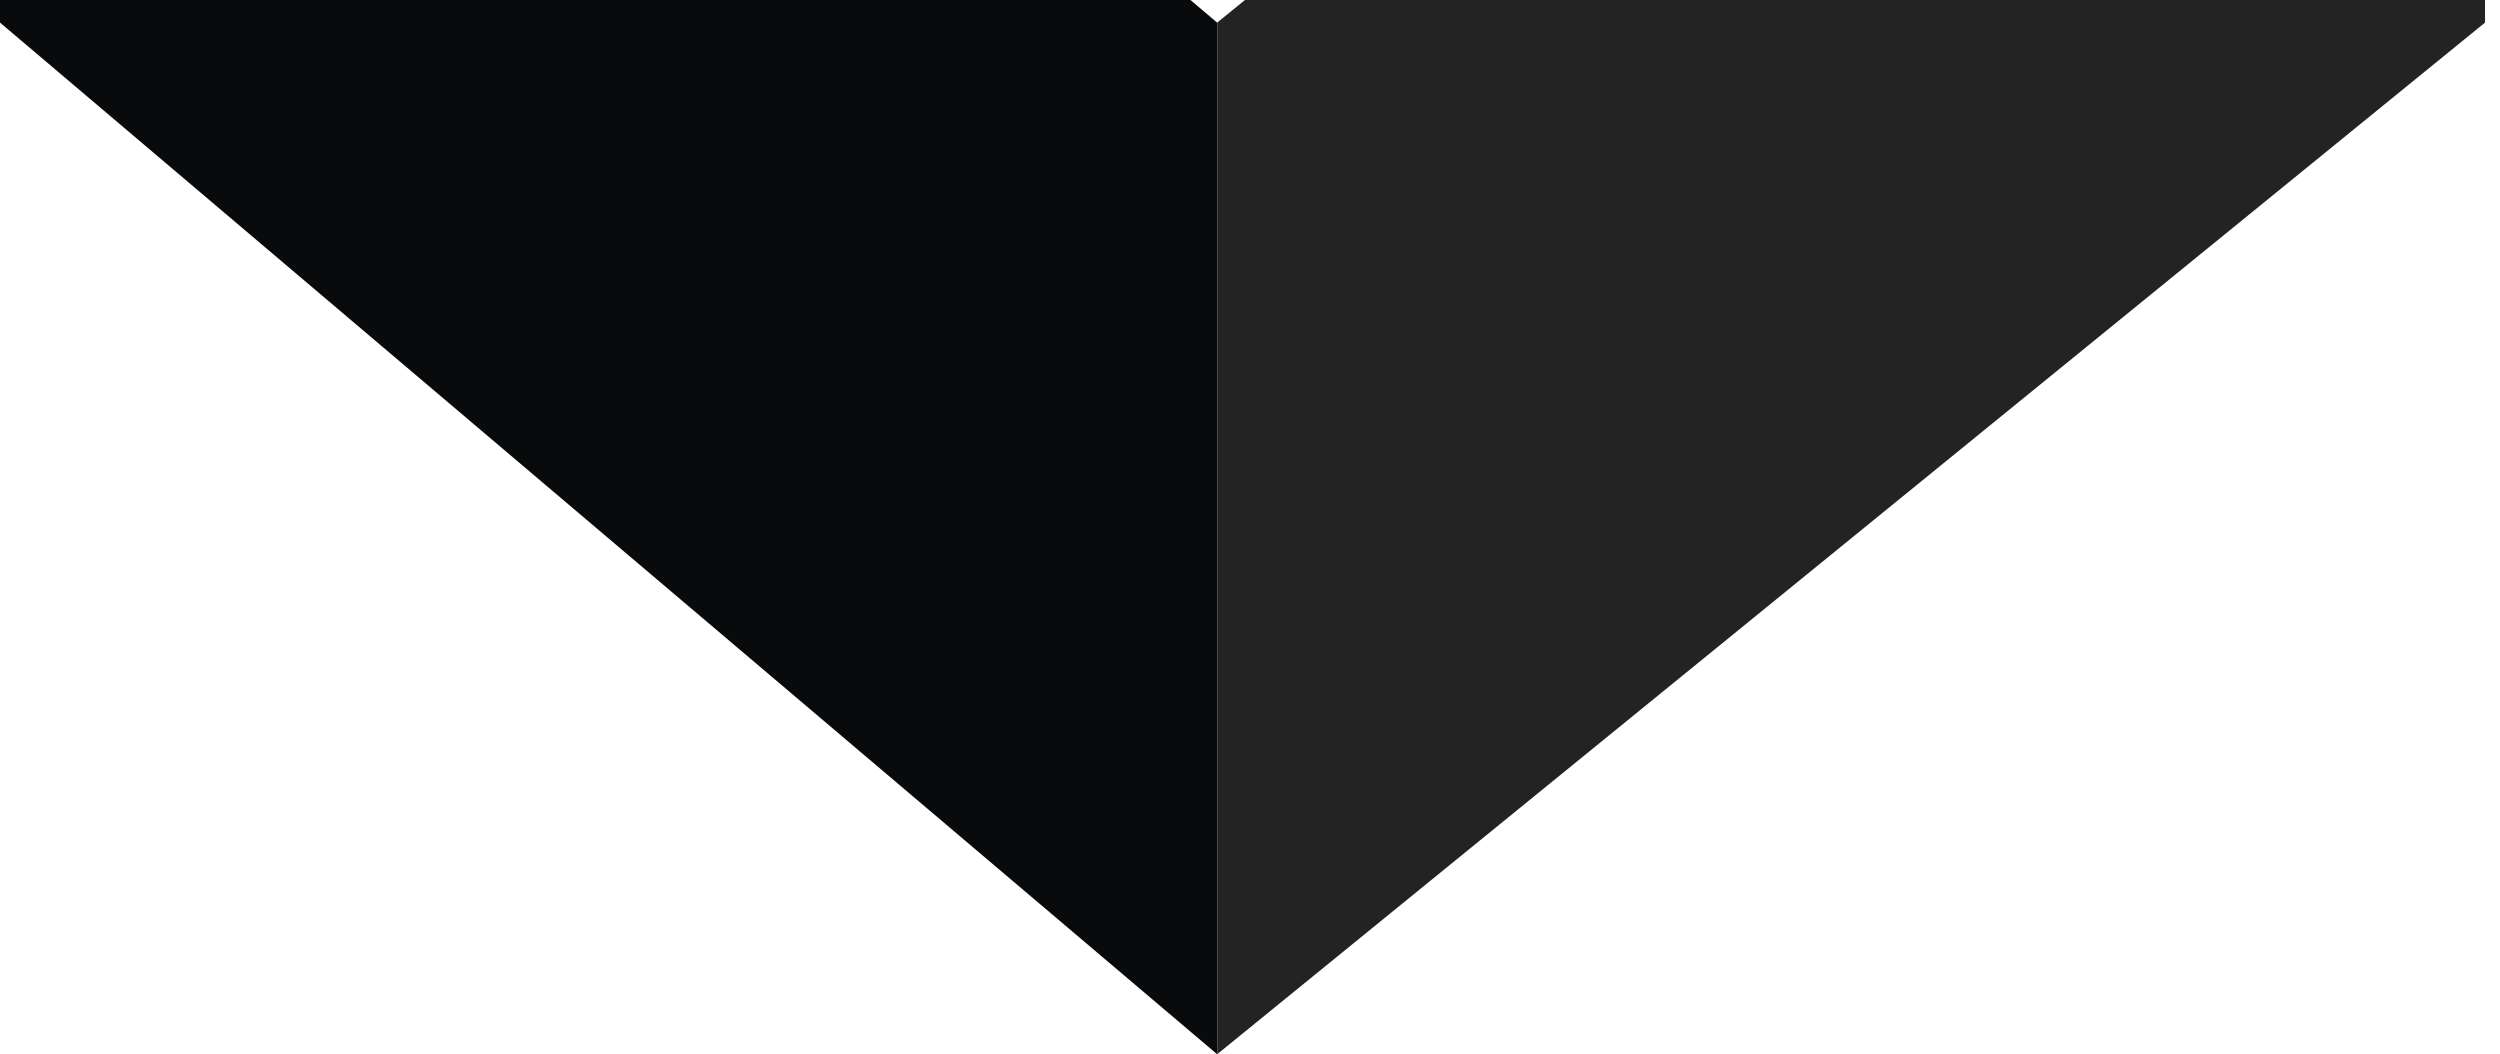 <?xml version="1.0" encoding="UTF-8"?> <svg xmlns="http://www.w3.org/2000/svg" width="166" height="70" viewBox="0 0 166 70" fill="none"> <path d="M80.816 1.5L80.816 70L0 1.5L0 -67L80.816 1.5Z" fill="#090A0B"></path> <path d="M80.822 1.5L80.822 70L165.006 1.5L165.006 -67L80.822 1.5Z" fill="#232323"></path> </svg> 